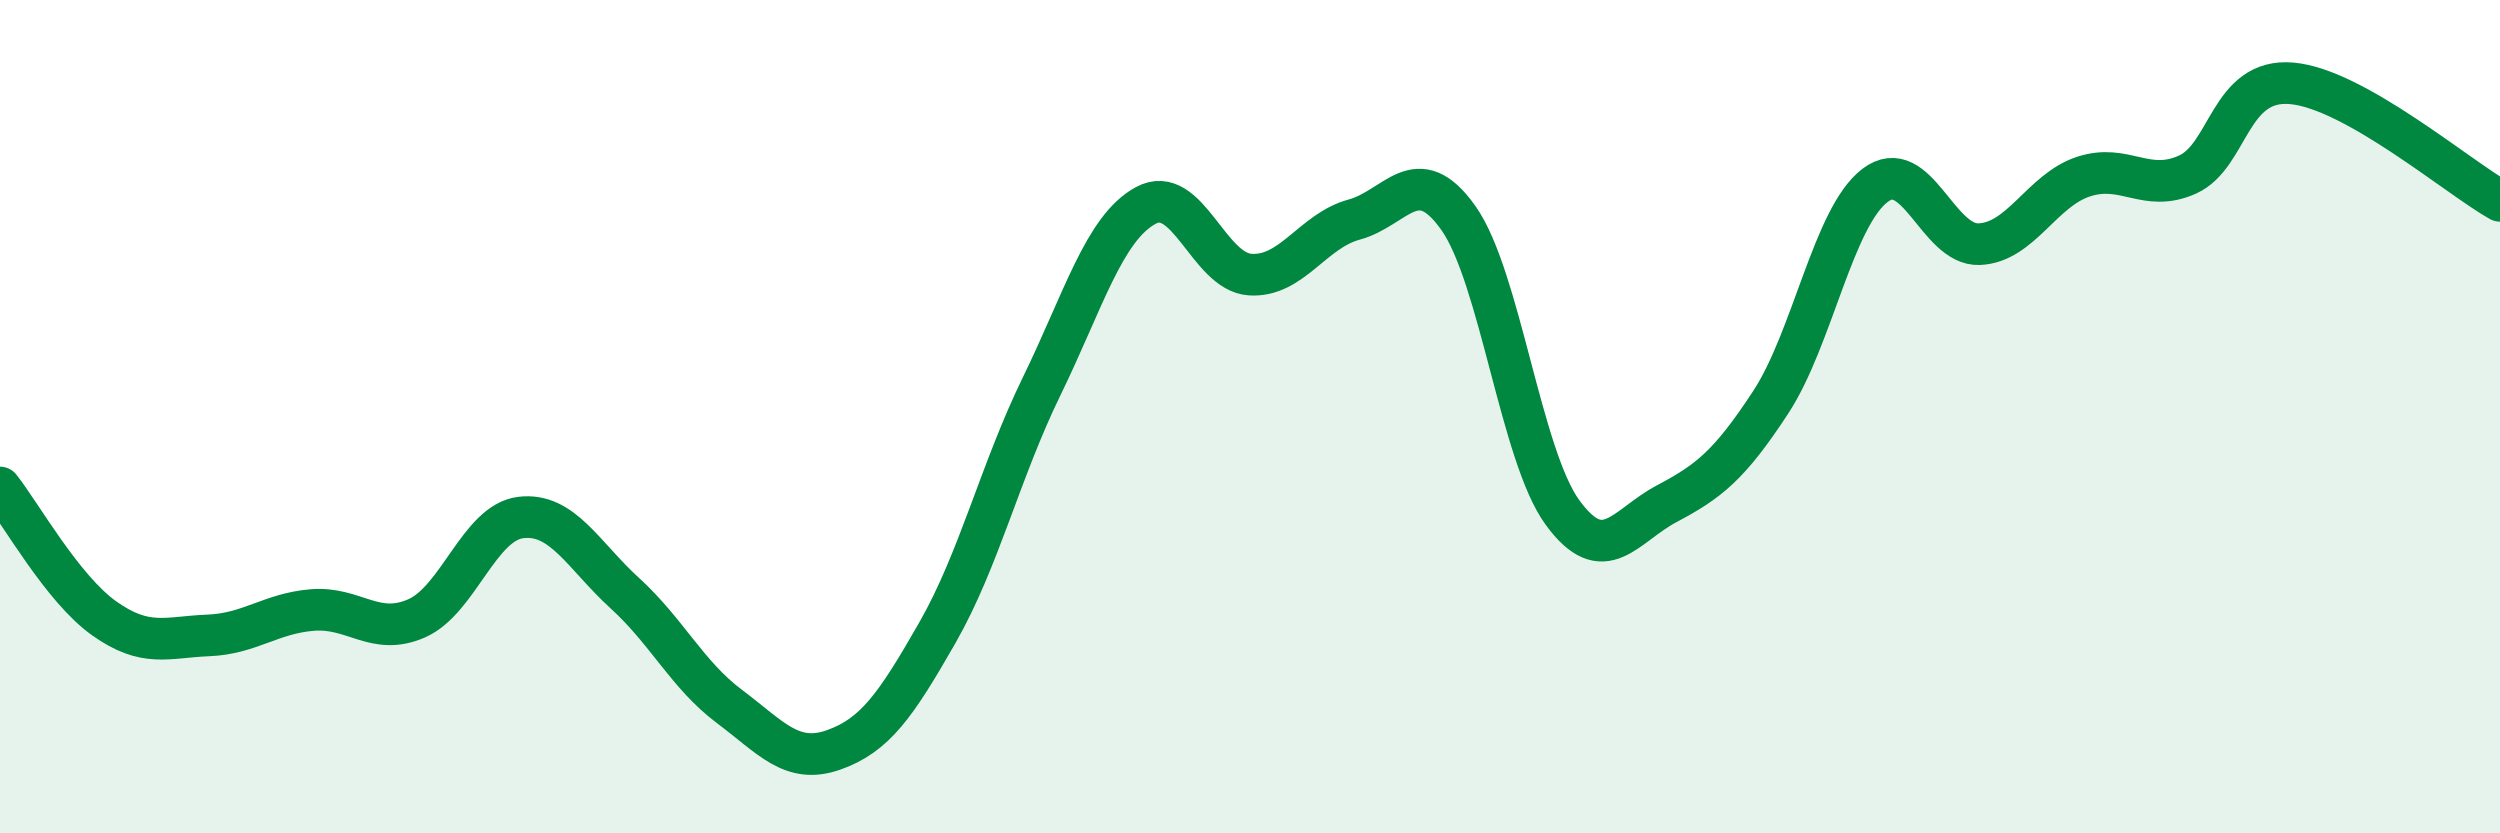 
    <svg width="60" height="20" viewBox="0 0 60 20" xmlns="http://www.w3.org/2000/svg">
      <path
        d="M 0,11.7 C 0.5,12.33 1.5,14.13 2.5,14.84 C 3.5,15.55 4,15.29 5,15.25 C 6,15.21 6.5,14.72 7.5,14.64 C 8.5,14.56 9,15.28 10,14.84 C 11,14.4 11.5,12.54 12.5,12.42 C 13.5,12.3 14,13.33 15,14.24 C 16,15.15 16.5,16.2 17.5,16.95 C 18.5,17.7 19,18.35 20,18 C 21,17.65 21.5,16.93 22.5,15.18 C 23.5,13.43 24,11.32 25,9.27 C 26,7.22 26.5,5.47 27.5,4.93 C 28.5,4.39 29,6.52 30,6.59 C 31,6.66 31.5,5.54 32.5,5.27 C 33.5,5 34,3.82 35,5.23 C 36,6.64 36.5,10.93 37.5,12.3 C 38.5,13.67 39,12.62 40,12.09 C 41,11.56 41.5,11.18 42.5,9.65 C 43.5,8.12 44,5.21 45,4.45 C 46,3.69 46.5,5.9 47.5,5.86 C 48.5,5.82 49,4.57 50,4.24 C 51,3.91 51.5,4.64 52.5,4.19 C 53.5,3.74 53.5,1.87 55,2 C 56.5,2.13 59,4.26 60,4.82L60 20L0 20Z"
        fill="#008740"
        opacity="0.1"
        stroke-linecap="round"
        stroke-linejoin="round"
      />
      <path
        d="M 0,11.7 C 0.5,12.33 1.5,14.13 2.5,14.84 C 3.5,15.55 4,15.29 5,15.25 C 6,15.21 6.5,14.72 7.5,14.64 C 8.5,14.56 9,15.28 10,14.84 C 11,14.4 11.5,12.54 12.5,12.42 C 13.5,12.3 14,13.33 15,14.24 C 16,15.15 16.5,16.2 17.5,16.95 C 18.5,17.7 19,18.35 20,18 C 21,17.65 21.5,16.93 22.5,15.18 C 23.5,13.43 24,11.32 25,9.27 C 26,7.22 26.5,5.47 27.5,4.93 C 28.5,4.39 29,6.52 30,6.59 C 31,6.66 31.5,5.54 32.5,5.27 C 33.5,5 34,3.82 35,5.23 C 36,6.64 36.5,10.93 37.5,12.3 C 38.5,13.67 39,12.62 40,12.09 C 41,11.56 41.5,11.18 42.5,9.65 C 43.5,8.12 44,5.21 45,4.45 C 46,3.69 46.5,5.9 47.5,5.86 C 48.5,5.82 49,4.57 50,4.24 C 51,3.91 51.5,4.64 52.5,4.19 C 53.5,3.74 53.5,1.87 55,2 C 56.5,2.13 59,4.26 60,4.82"
        stroke="#008740"
        stroke-width="1"
        fill="none"
        stroke-linecap="round"
        stroke-linejoin="round"
      />
    </svg>
  
